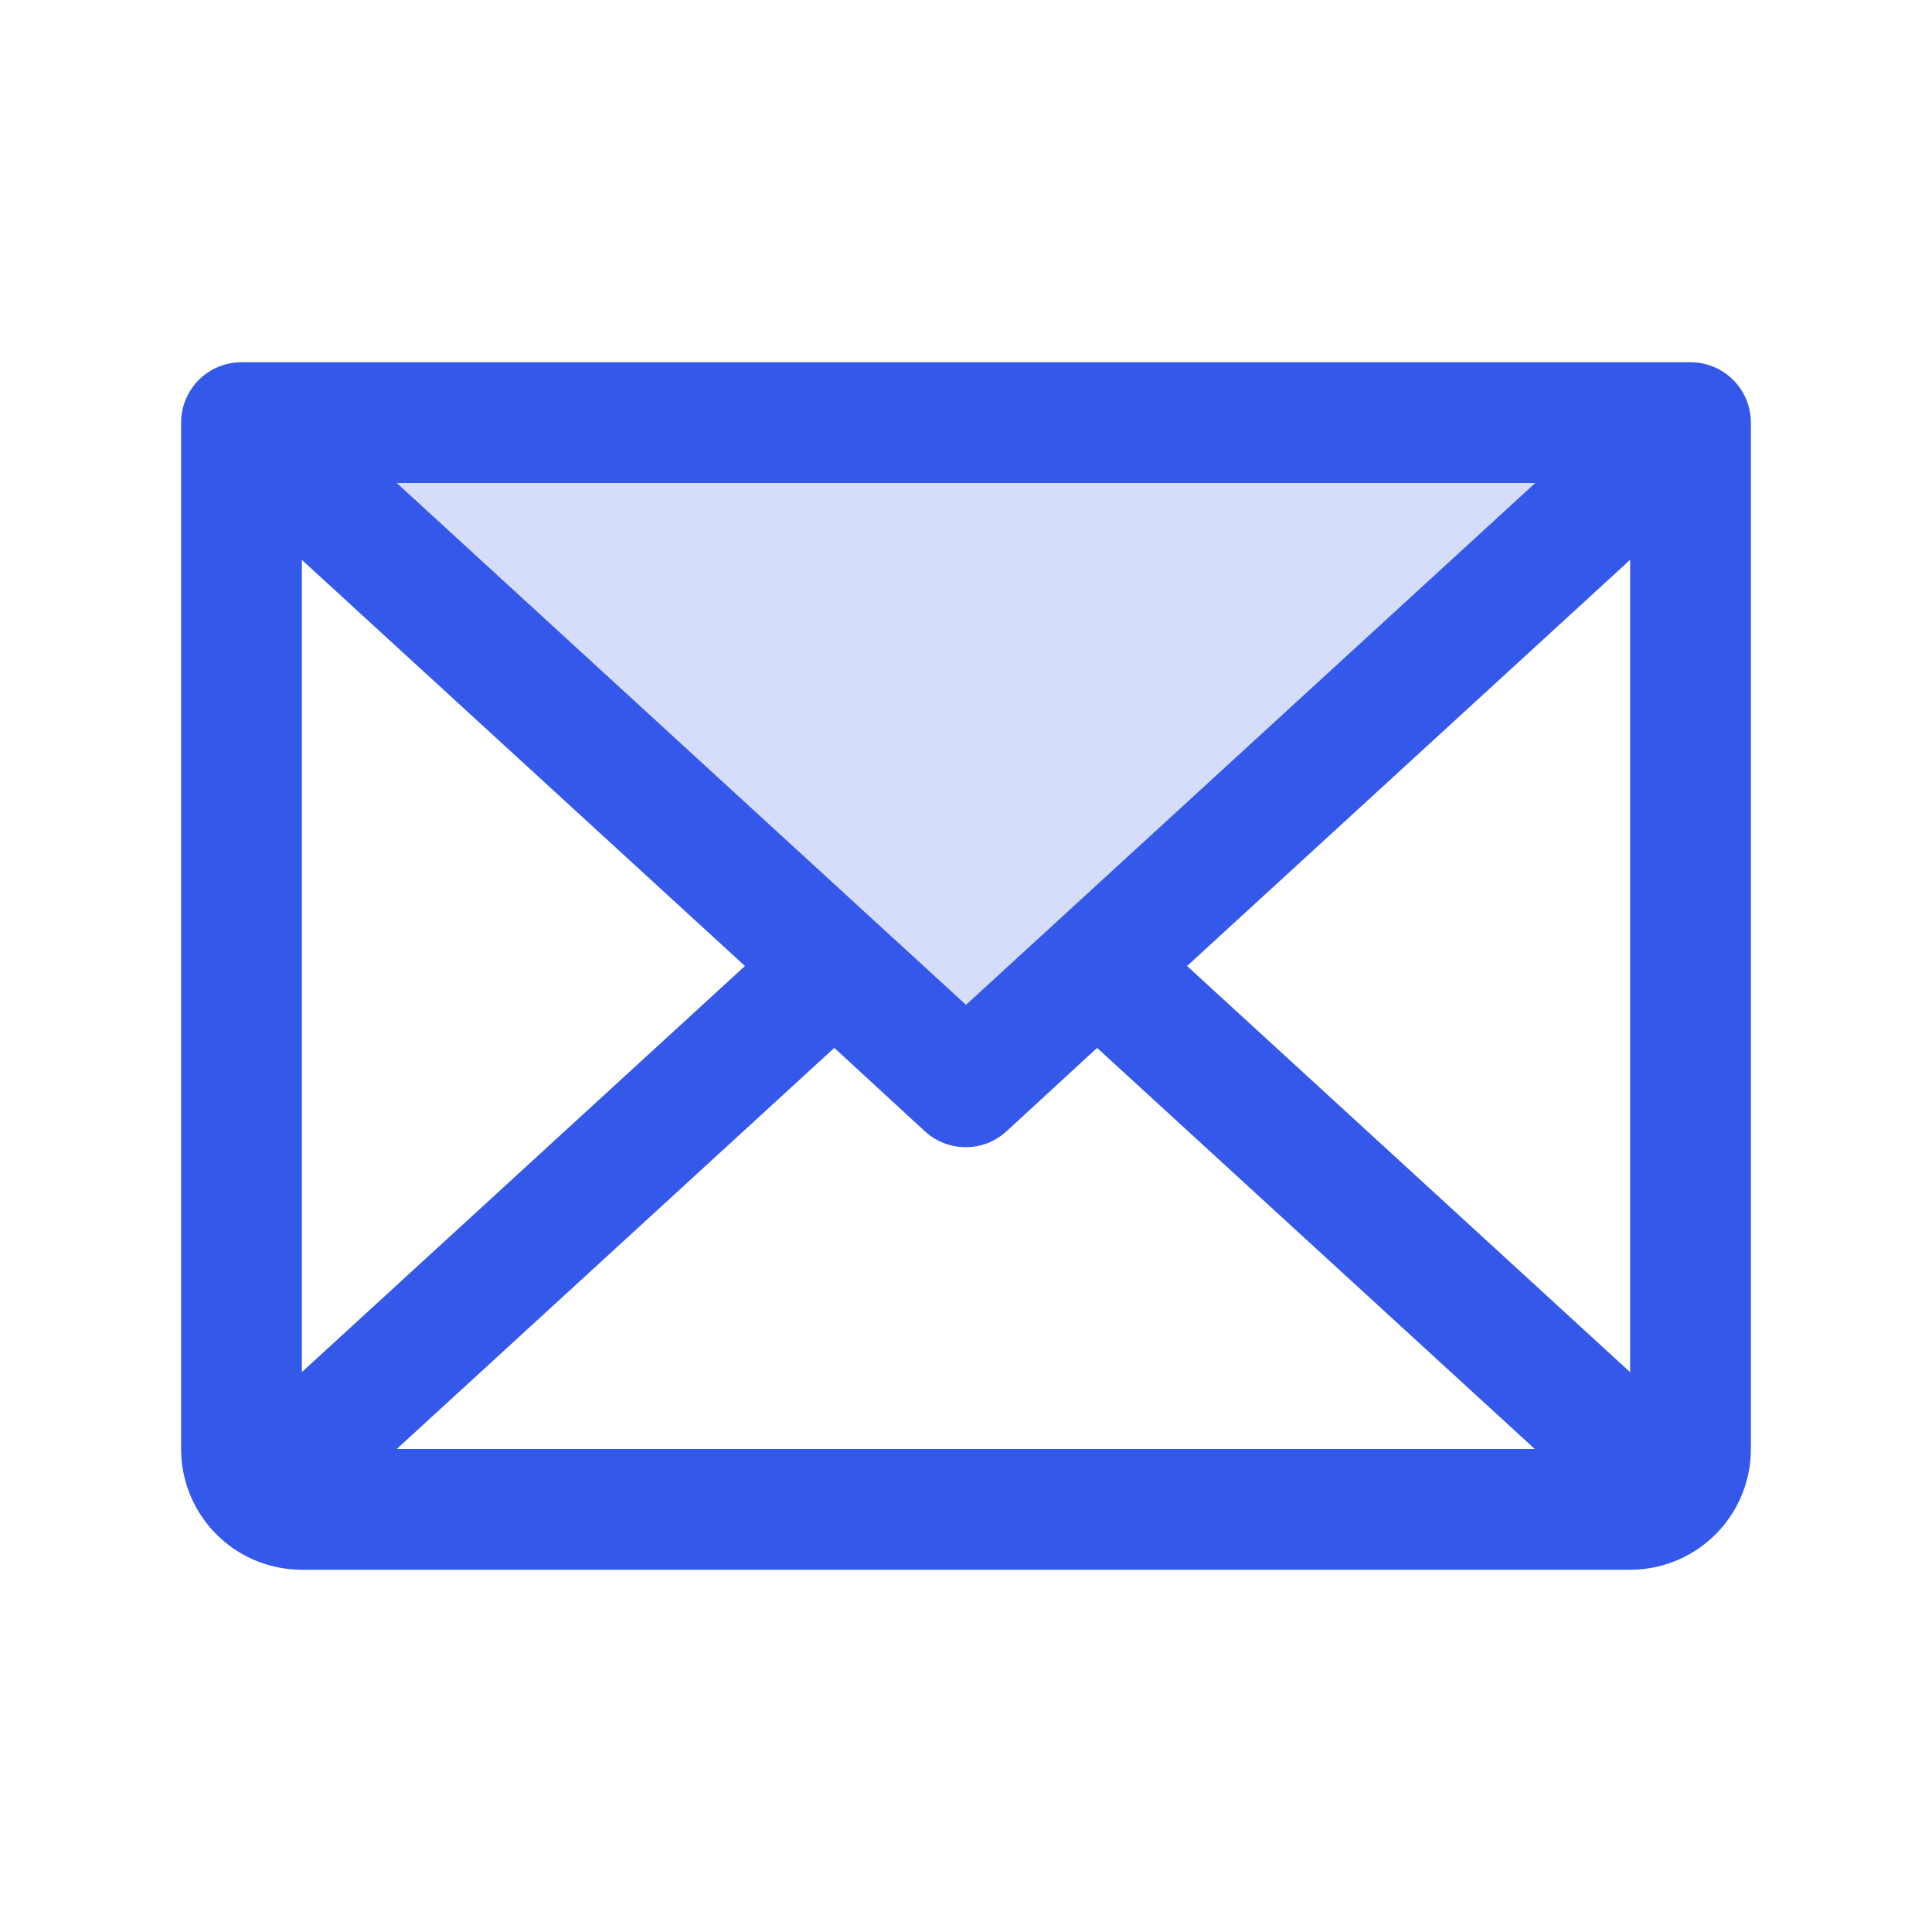 <?xml version="1.0" encoding="UTF-8"?>
<svg xmlns="http://www.w3.org/2000/svg" width="40" height="40" fill="#3458ea" viewBox="0 0 256 256">
  <path d="M224,56l-96,88L32,56Z" opacity="0.2"></path>
  <path d="M224,48H32a8,8,0,0,0-8,8V192a16,16,0,0,0,16,16H216a16,16,0,0,0,16-16V56A8,8,0,0,0,224,48Zm-96,85.15L52.57,64H203.43ZM98.71,128,40,181.81V74.19Zm11.84,10.85,12,11.05a8,8,0,0,0,10.82,0l12-11.05,58,53.15H52.57ZM157.29,128,216,74.18V181.82Z"></path>
</svg>
